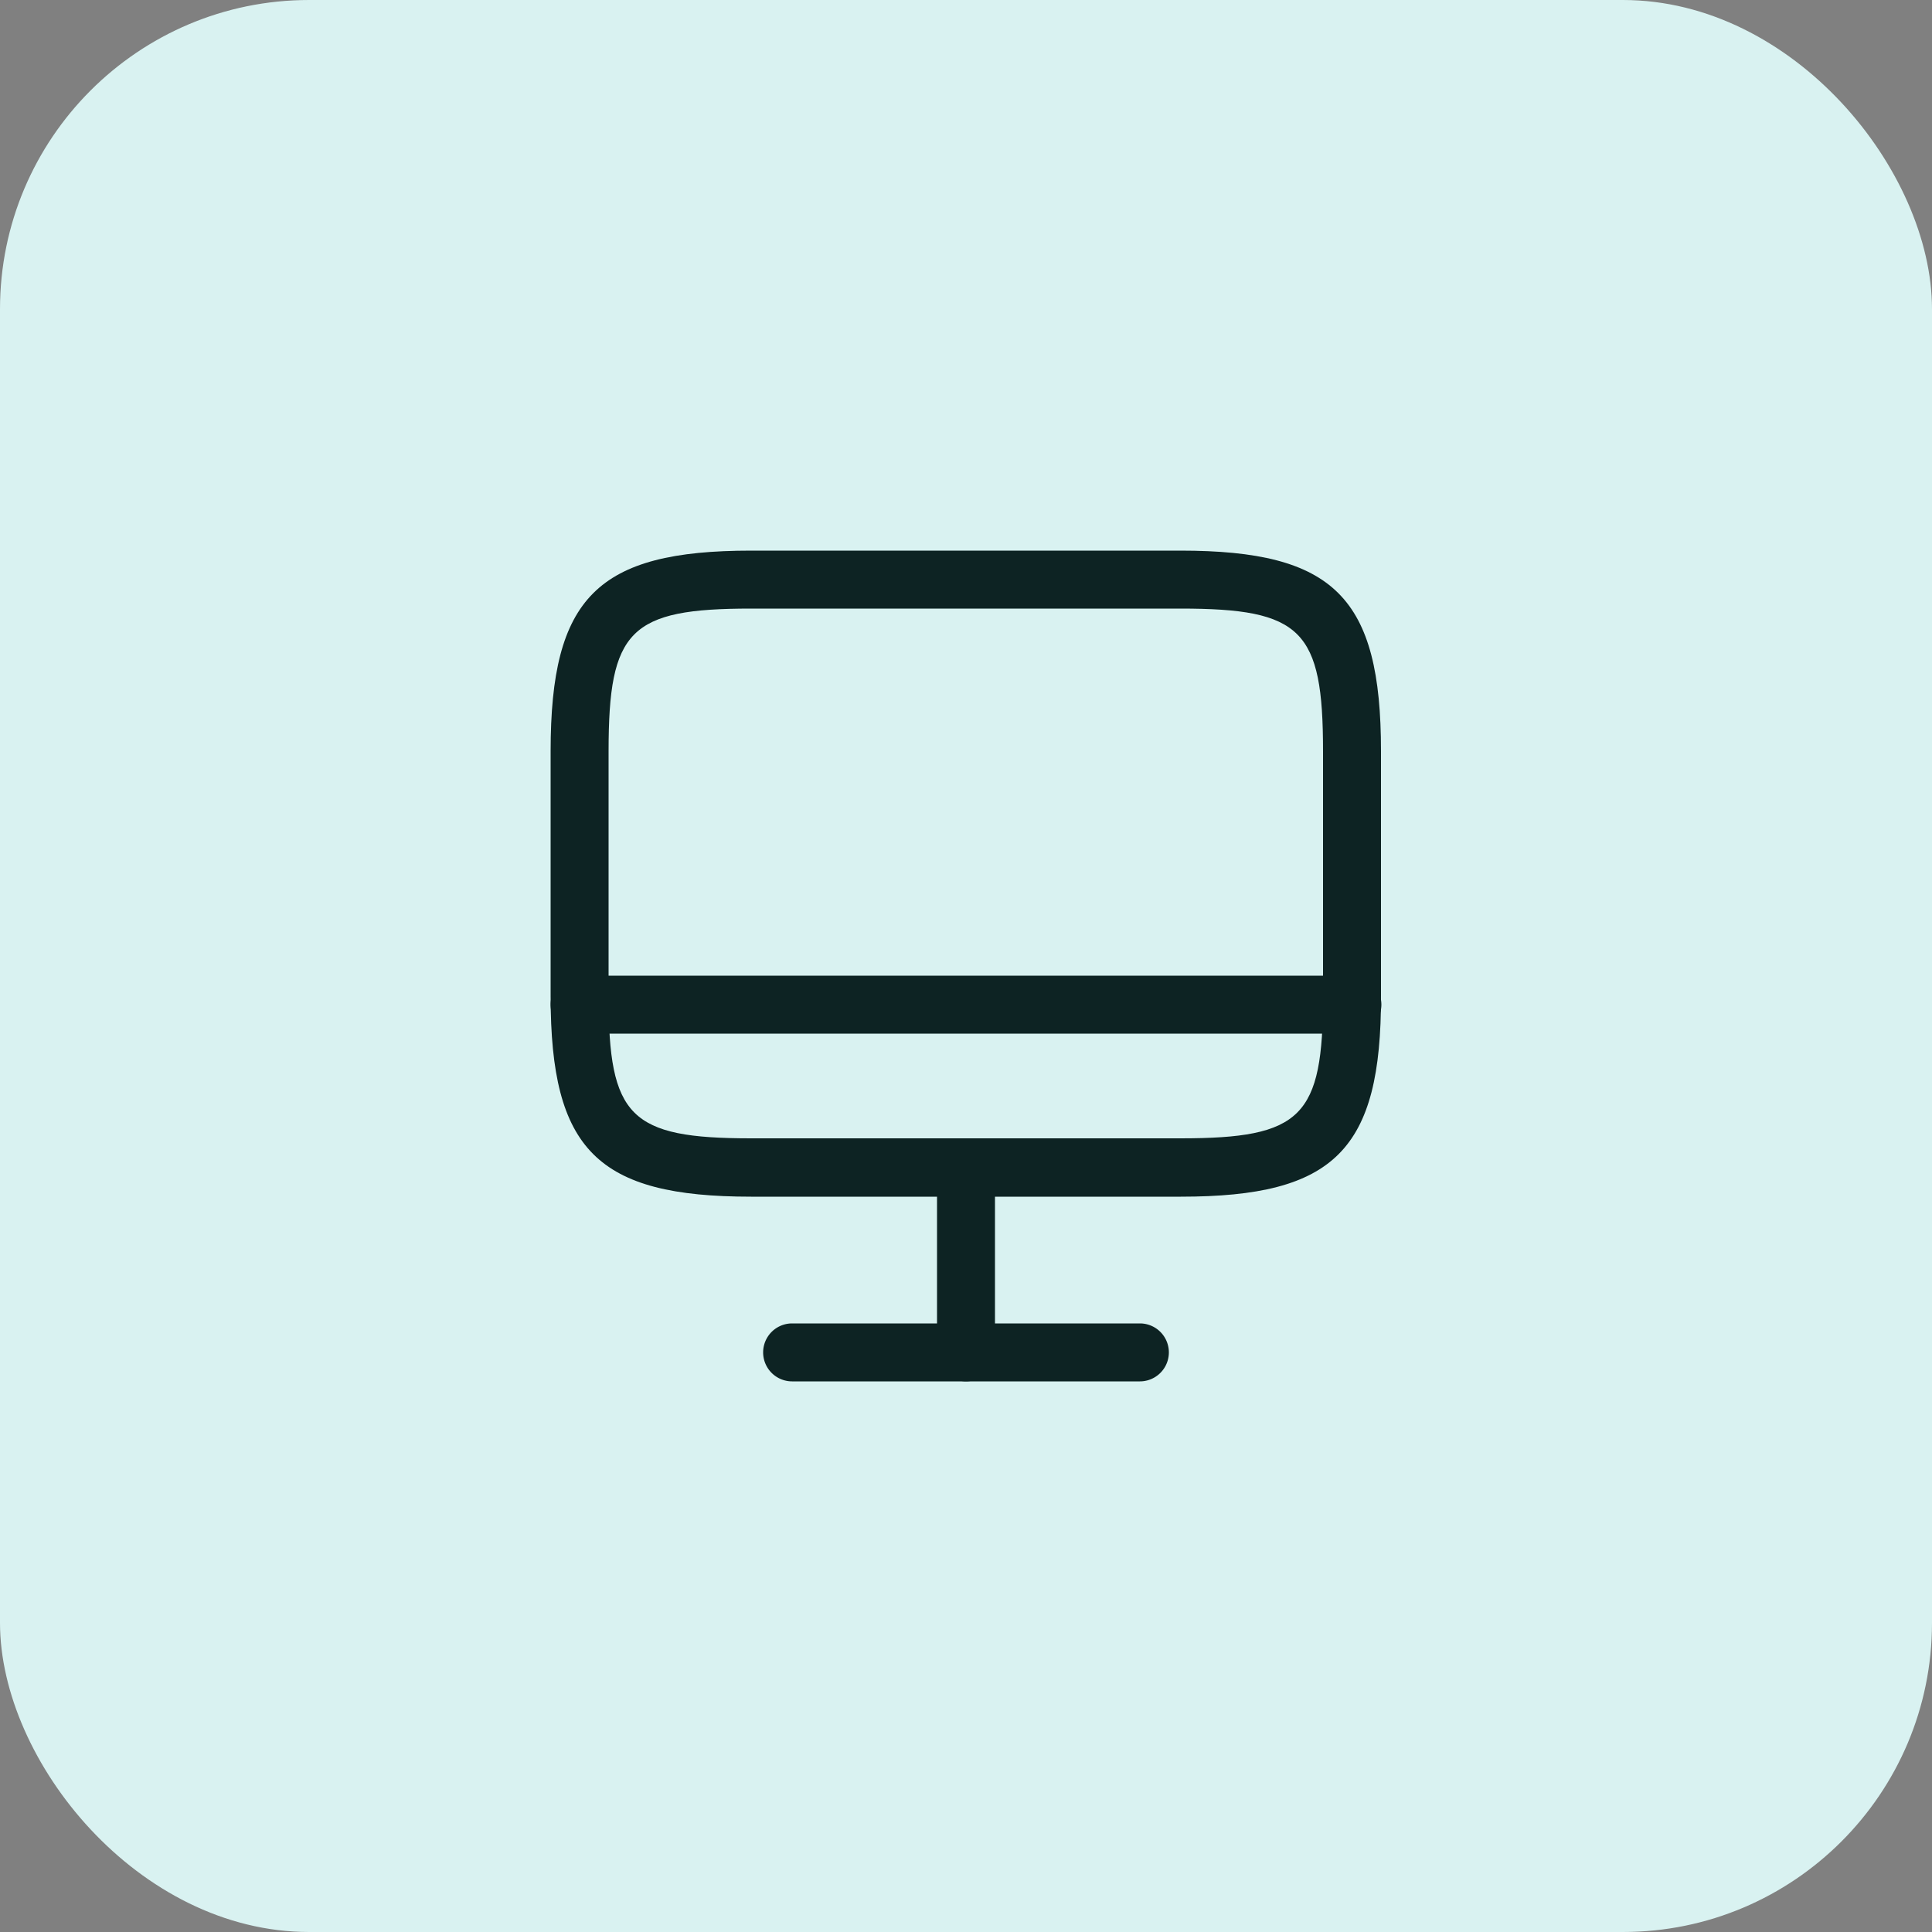 <svg xmlns="http://www.w3.org/2000/svg" width="50" height="50" viewBox="0 0 50 50">
    <rect x="0" y="0" width="50" height="50" fill="#808080" stroke="none"/>
    <g data-name="Group 16438" transform="translate(-92 -24)">
        <rect data-name="Rectangle 4822" width="50" height="50" rx="8" transform="translate(92 24)" style="fill:#d9f2f1"/>
        <g data-name="Group 16439">
            <path data-name="Path 39791" d="M119.56 57.97h-11.12c-3.98 0-5.19-1.21-5.19-5.19v-6.34c0-3.98 1.21-5.19 5.19-5.19h11.11c3.98 0 5.19 1.21 5.19 5.19v6.33c.01 3.99-1.2 5.2-5.18 5.2zm-11.12-15.22c-3.14 0-3.69.55-3.69 3.69v6.33c0 3.14.55 3.69 3.69 3.69h11.11c3.14 0 3.69-.55 3.69-3.69v-6.33c0-3.14-.55-3.69-3.69-3.69z" style="fill:#0d2323" transform="translate(3 -3)"/>
            <path data-name="Path 39812" d="M114 62.75a.755.755 0 0 1-.75-.75v-4.78a.75.75 0 0 1 1.5 0V62a.755.755 0 0 1-.75.75z" style="fill:#0d2323" transform="translate(3 -3)"/>
            <path data-name="Path 39813" d="M124 53.75h-20a.75.75 0 0 1 0-1.5h20a.75.75 0 0 1 0 1.5z" style="fill:#0d2323" transform="translate(3 -3)"/>
            <path data-name="Path 39814" d="M118.5 62.75h-9a.75.75 0 0 1 0-1.5h9a.75.75 0 0 1 0 1.5z" style="fill:#0d2323" transform="translate(3 -3)"/>
        </g>
    </g>
</svg>
